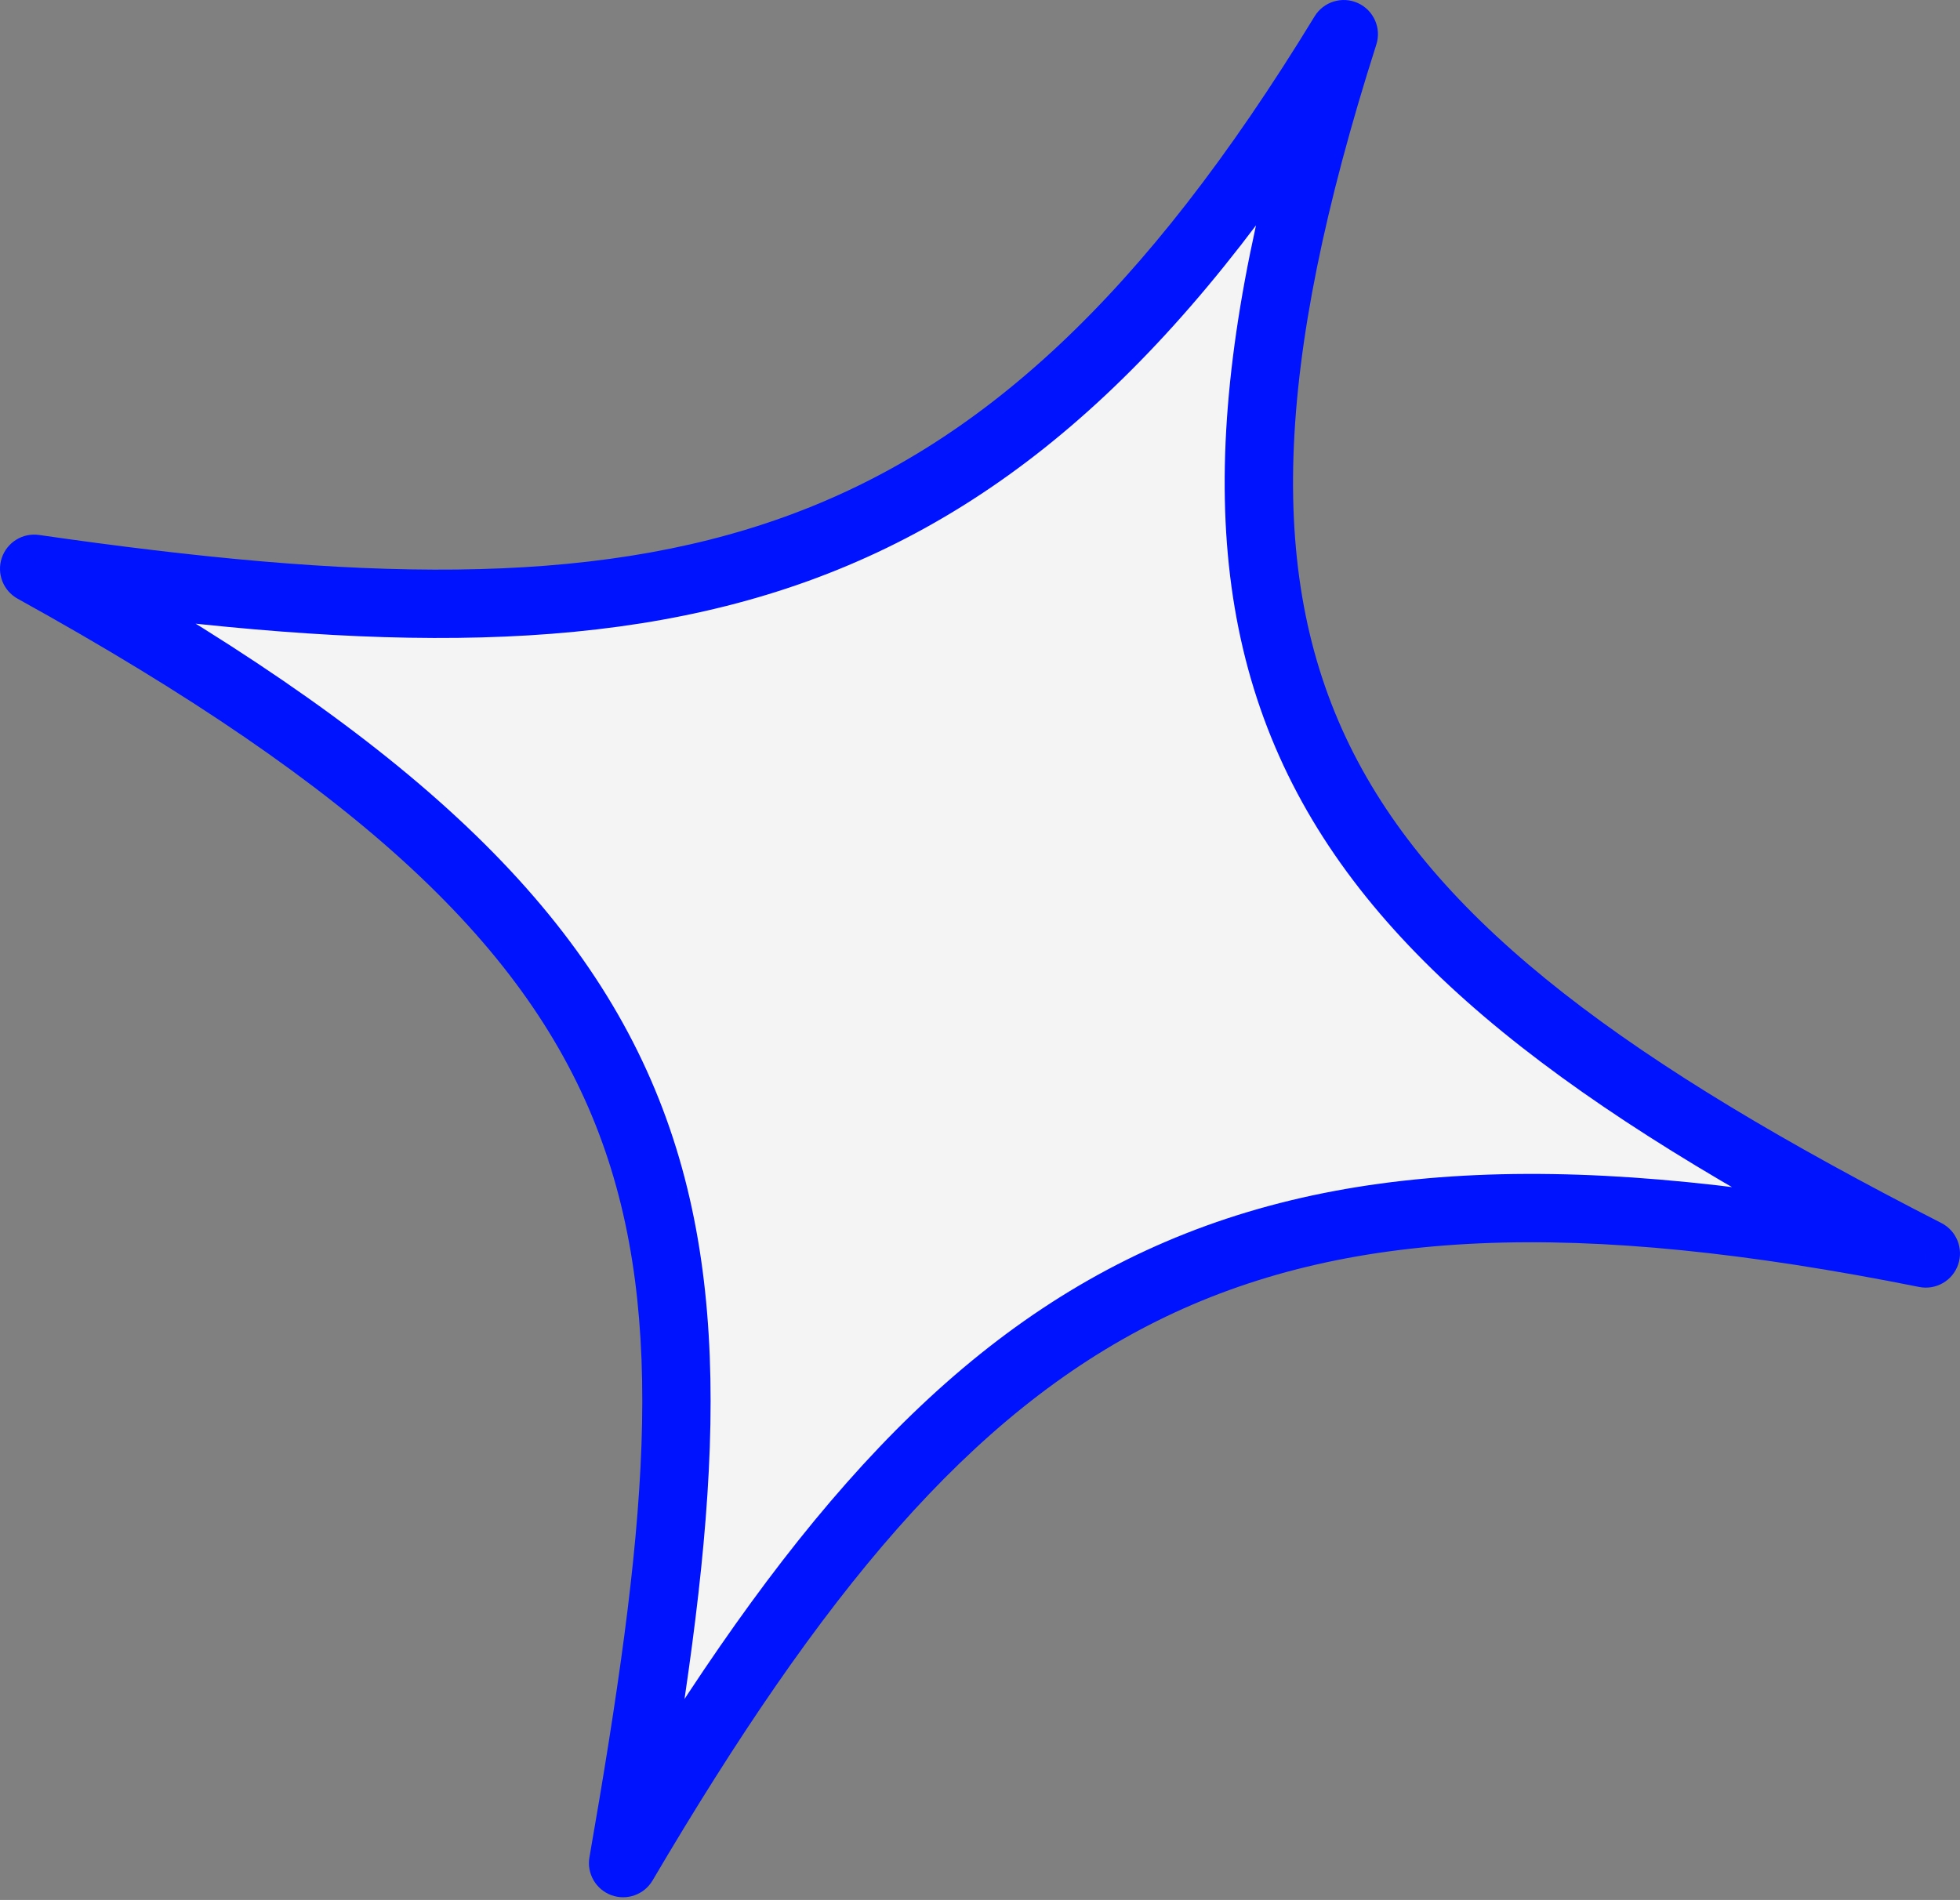 <?xml version="1.0" encoding="UTF-8"?> <svg xmlns="http://www.w3.org/2000/svg" width="230" height="223" viewBox="0 0 230 223" fill="none"><rect x="0" y="0" width="230" height="223" fill="#808080" stroke="none"/> <path d="M73.122 218.675C86.154 143.89 85.518 111.864 4.011 66.76C78.396 77.49 117.031 70.688 157.687 4.012C133.293 80.445 152.808 109.717 225.989 147.121C144.69 130.838 112.888 151.122 73.122 218.675Z" fill="#F4F4F4"></path> <path d="M4.011 66.76L4.584 62.791C2.667 62.514 0.827 63.647 0.21 65.482C-0.408 67.318 0.375 69.332 2.069 70.27L4.011 66.76ZM73.122 218.675L69.171 217.987C68.838 219.896 69.919 221.771 71.738 222.44C73.558 223.108 75.595 222.38 76.579 220.71L73.122 218.675ZM225.989 147.121L225.201 151.053C227.165 151.447 229.118 150.331 229.776 148.44C230.435 146.548 229.597 144.461 227.814 143.55L225.989 147.121ZM157.687 4.012L161.507 5.231C162.125 3.297 161.199 1.207 159.352 0.363C157.505 -0.48 155.319 0.19 154.262 1.924L157.687 4.012ZM2.069 70.27C42.611 92.704 62.073 111.395 70.269 133.009C78.538 154.816 75.716 180.426 69.171 217.987L77.073 219.364C83.56 182.139 86.937 154.343 77.769 130.165C68.528 105.794 46.919 85.921 5.953 63.251L2.069 70.27ZM76.579 220.71C96.387 187.06 113.784 165.983 135.767 155.051C157.668 144.159 184.877 142.977 225.201 151.053L226.776 143.188C185.802 134.982 156.461 135.801 132.195 147.869C108.01 159.896 89.623 182.738 69.666 216.641L76.579 220.71ZM227.814 143.55C191.256 124.864 169.163 108.683 158.821 88.382C148.58 68.279 149.405 43.152 161.507 5.231L153.866 2.792C141.575 41.305 139.961 69.031 151.674 92.023C163.286 114.817 187.54 131.974 224.163 150.692L227.814 143.55ZM154.262 1.924C134.189 34.844 114.986 52.377 92.133 60.641C69.097 68.973 41.705 68.145 4.584 62.791L3.439 70.73C40.702 76.105 69.82 77.241 94.861 68.185C120.086 59.062 140.528 39.856 161.111 6.1L154.262 1.924Z" fill="#0013FE"></path> </svg> 